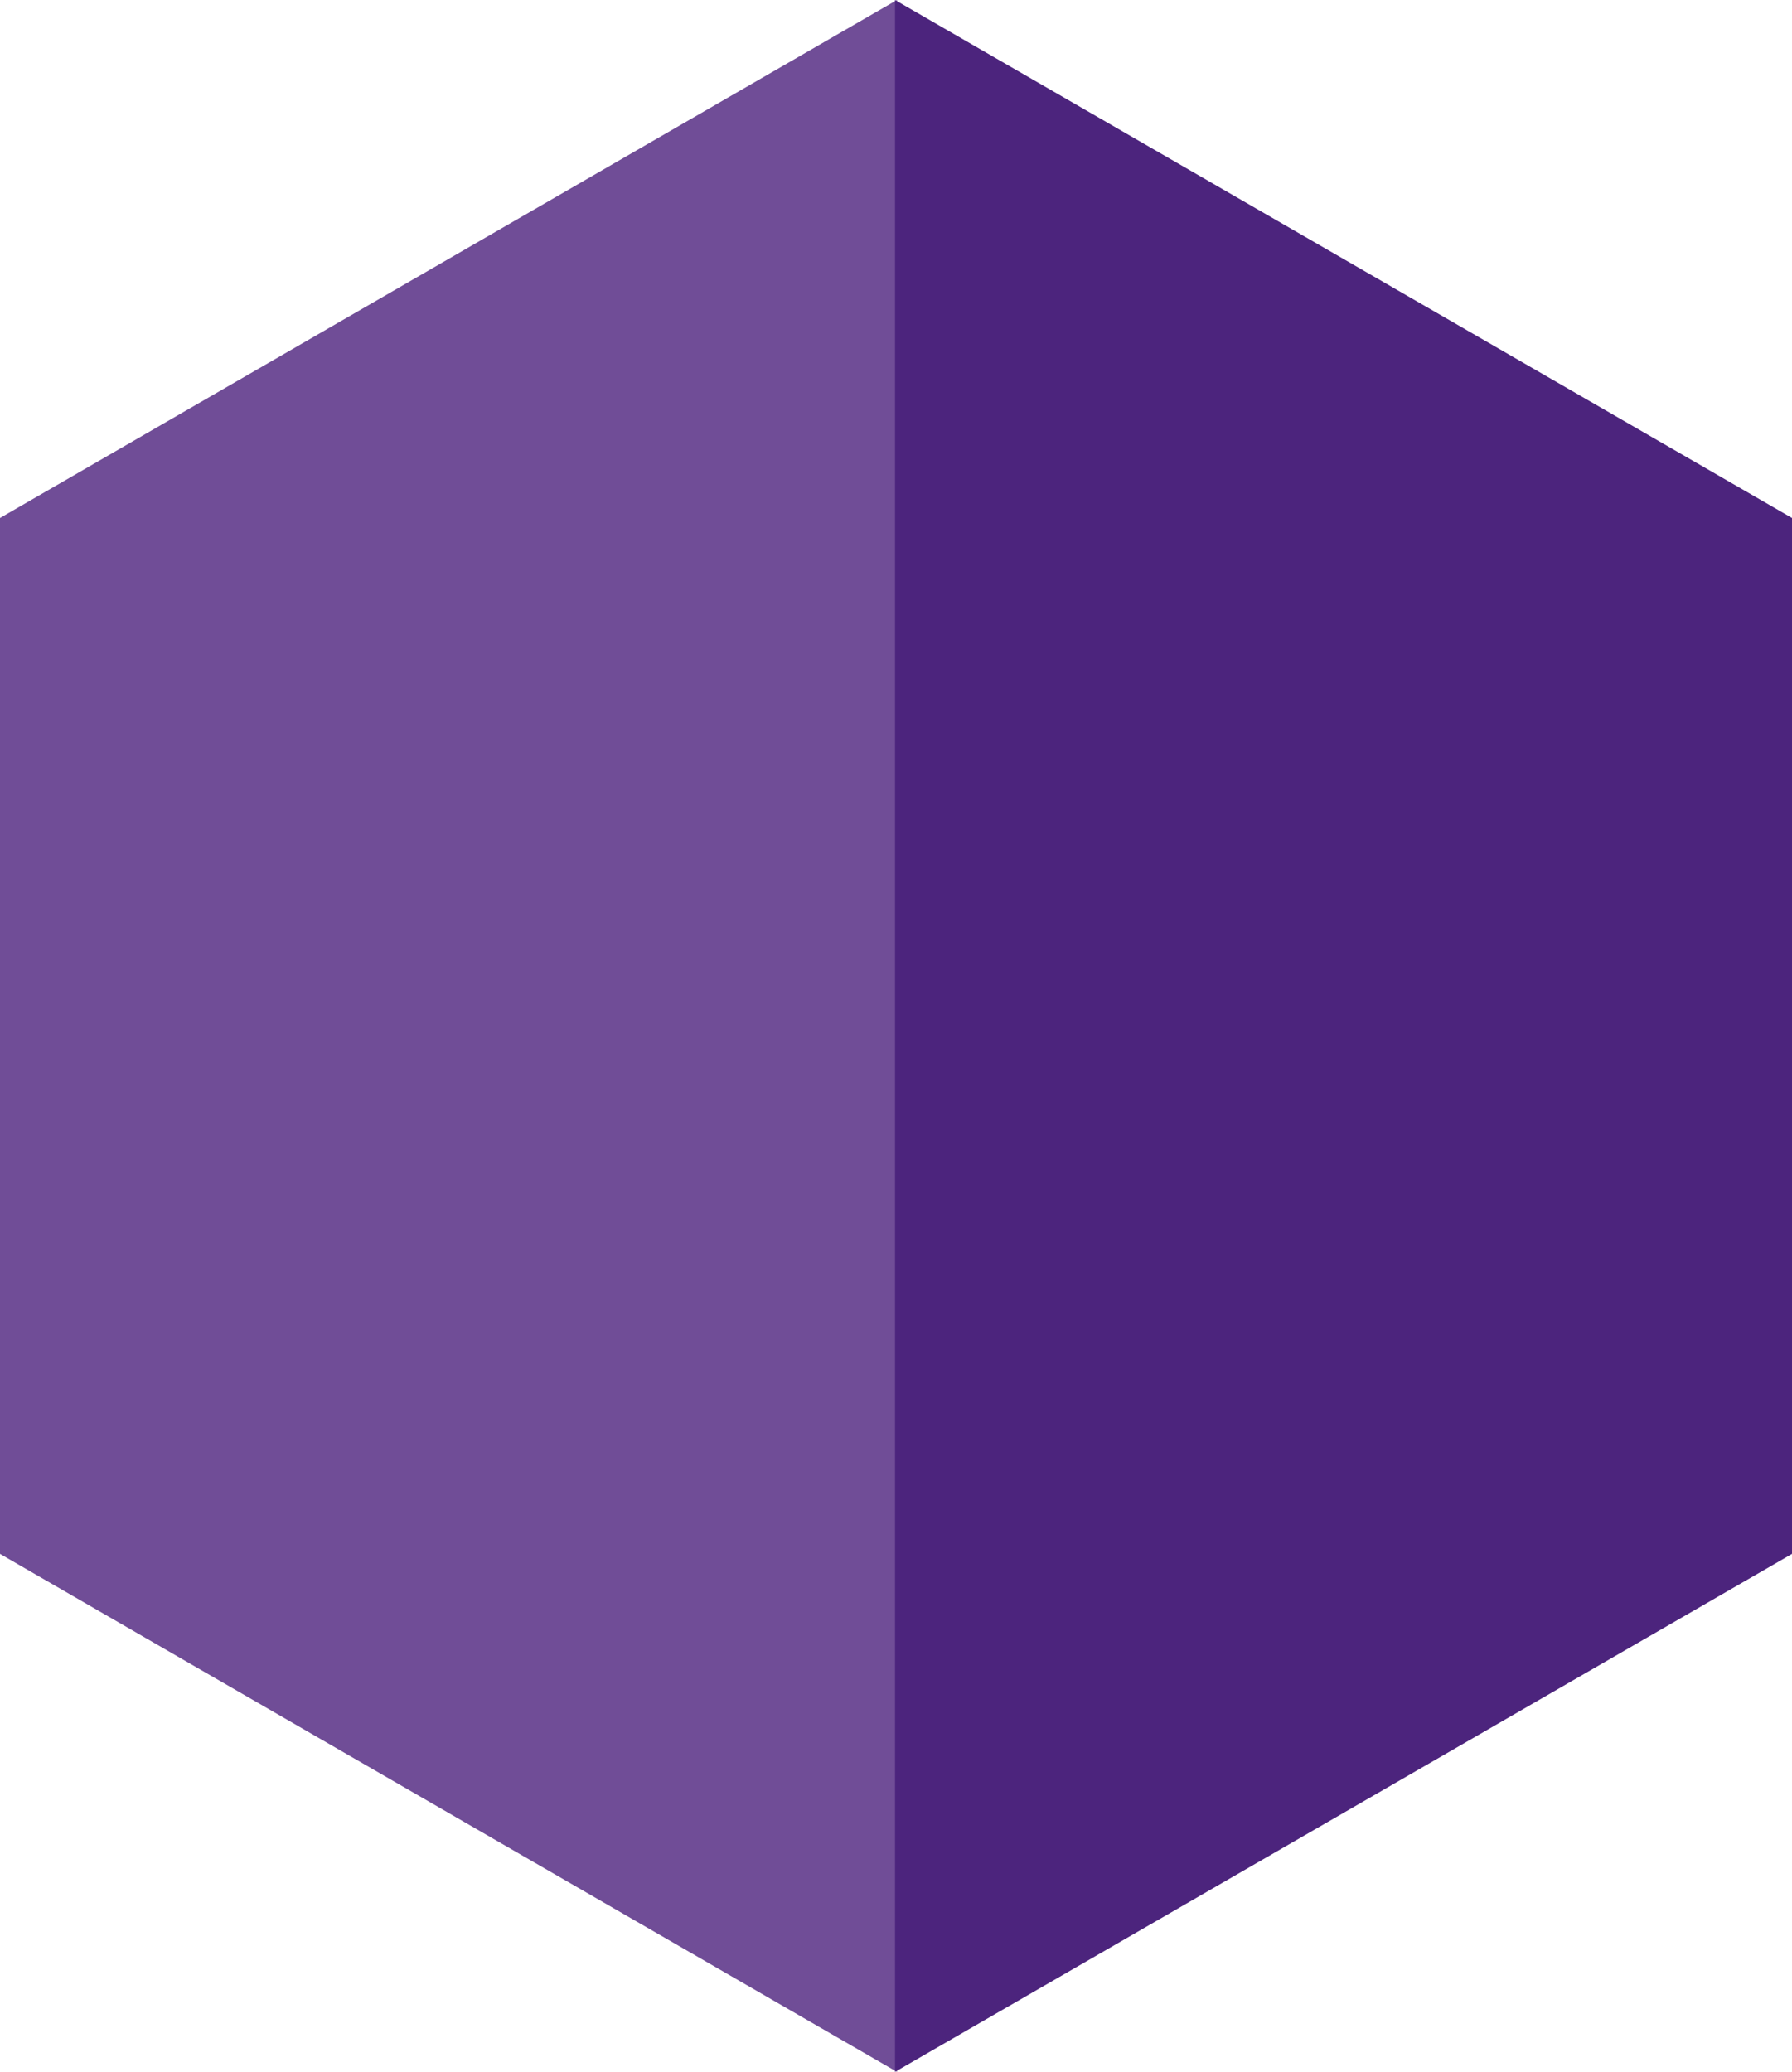 <svg xmlns="http://www.w3.org/2000/svg" width="17.361" height="20.068" viewBox="0 0 17.361 20.068"><defs><style>.a{fill:#704d97;}.b{fill:#4c247d;}</style></defs><g transform="translate(-149.655 -1112.577)"><g transform="translate(149.655 1112.577)"><path class="a" d="M8.69,20.068,0,15.051V5.017L8.69,0Z" transform="translate(0 0)"/></g><g transform="translate(158.326 1112.577)"><path class="b" d="M0,20.068l8.69-5.017V5.017L0,0Z" transform="translate(0 0)"/></g></g></svg>